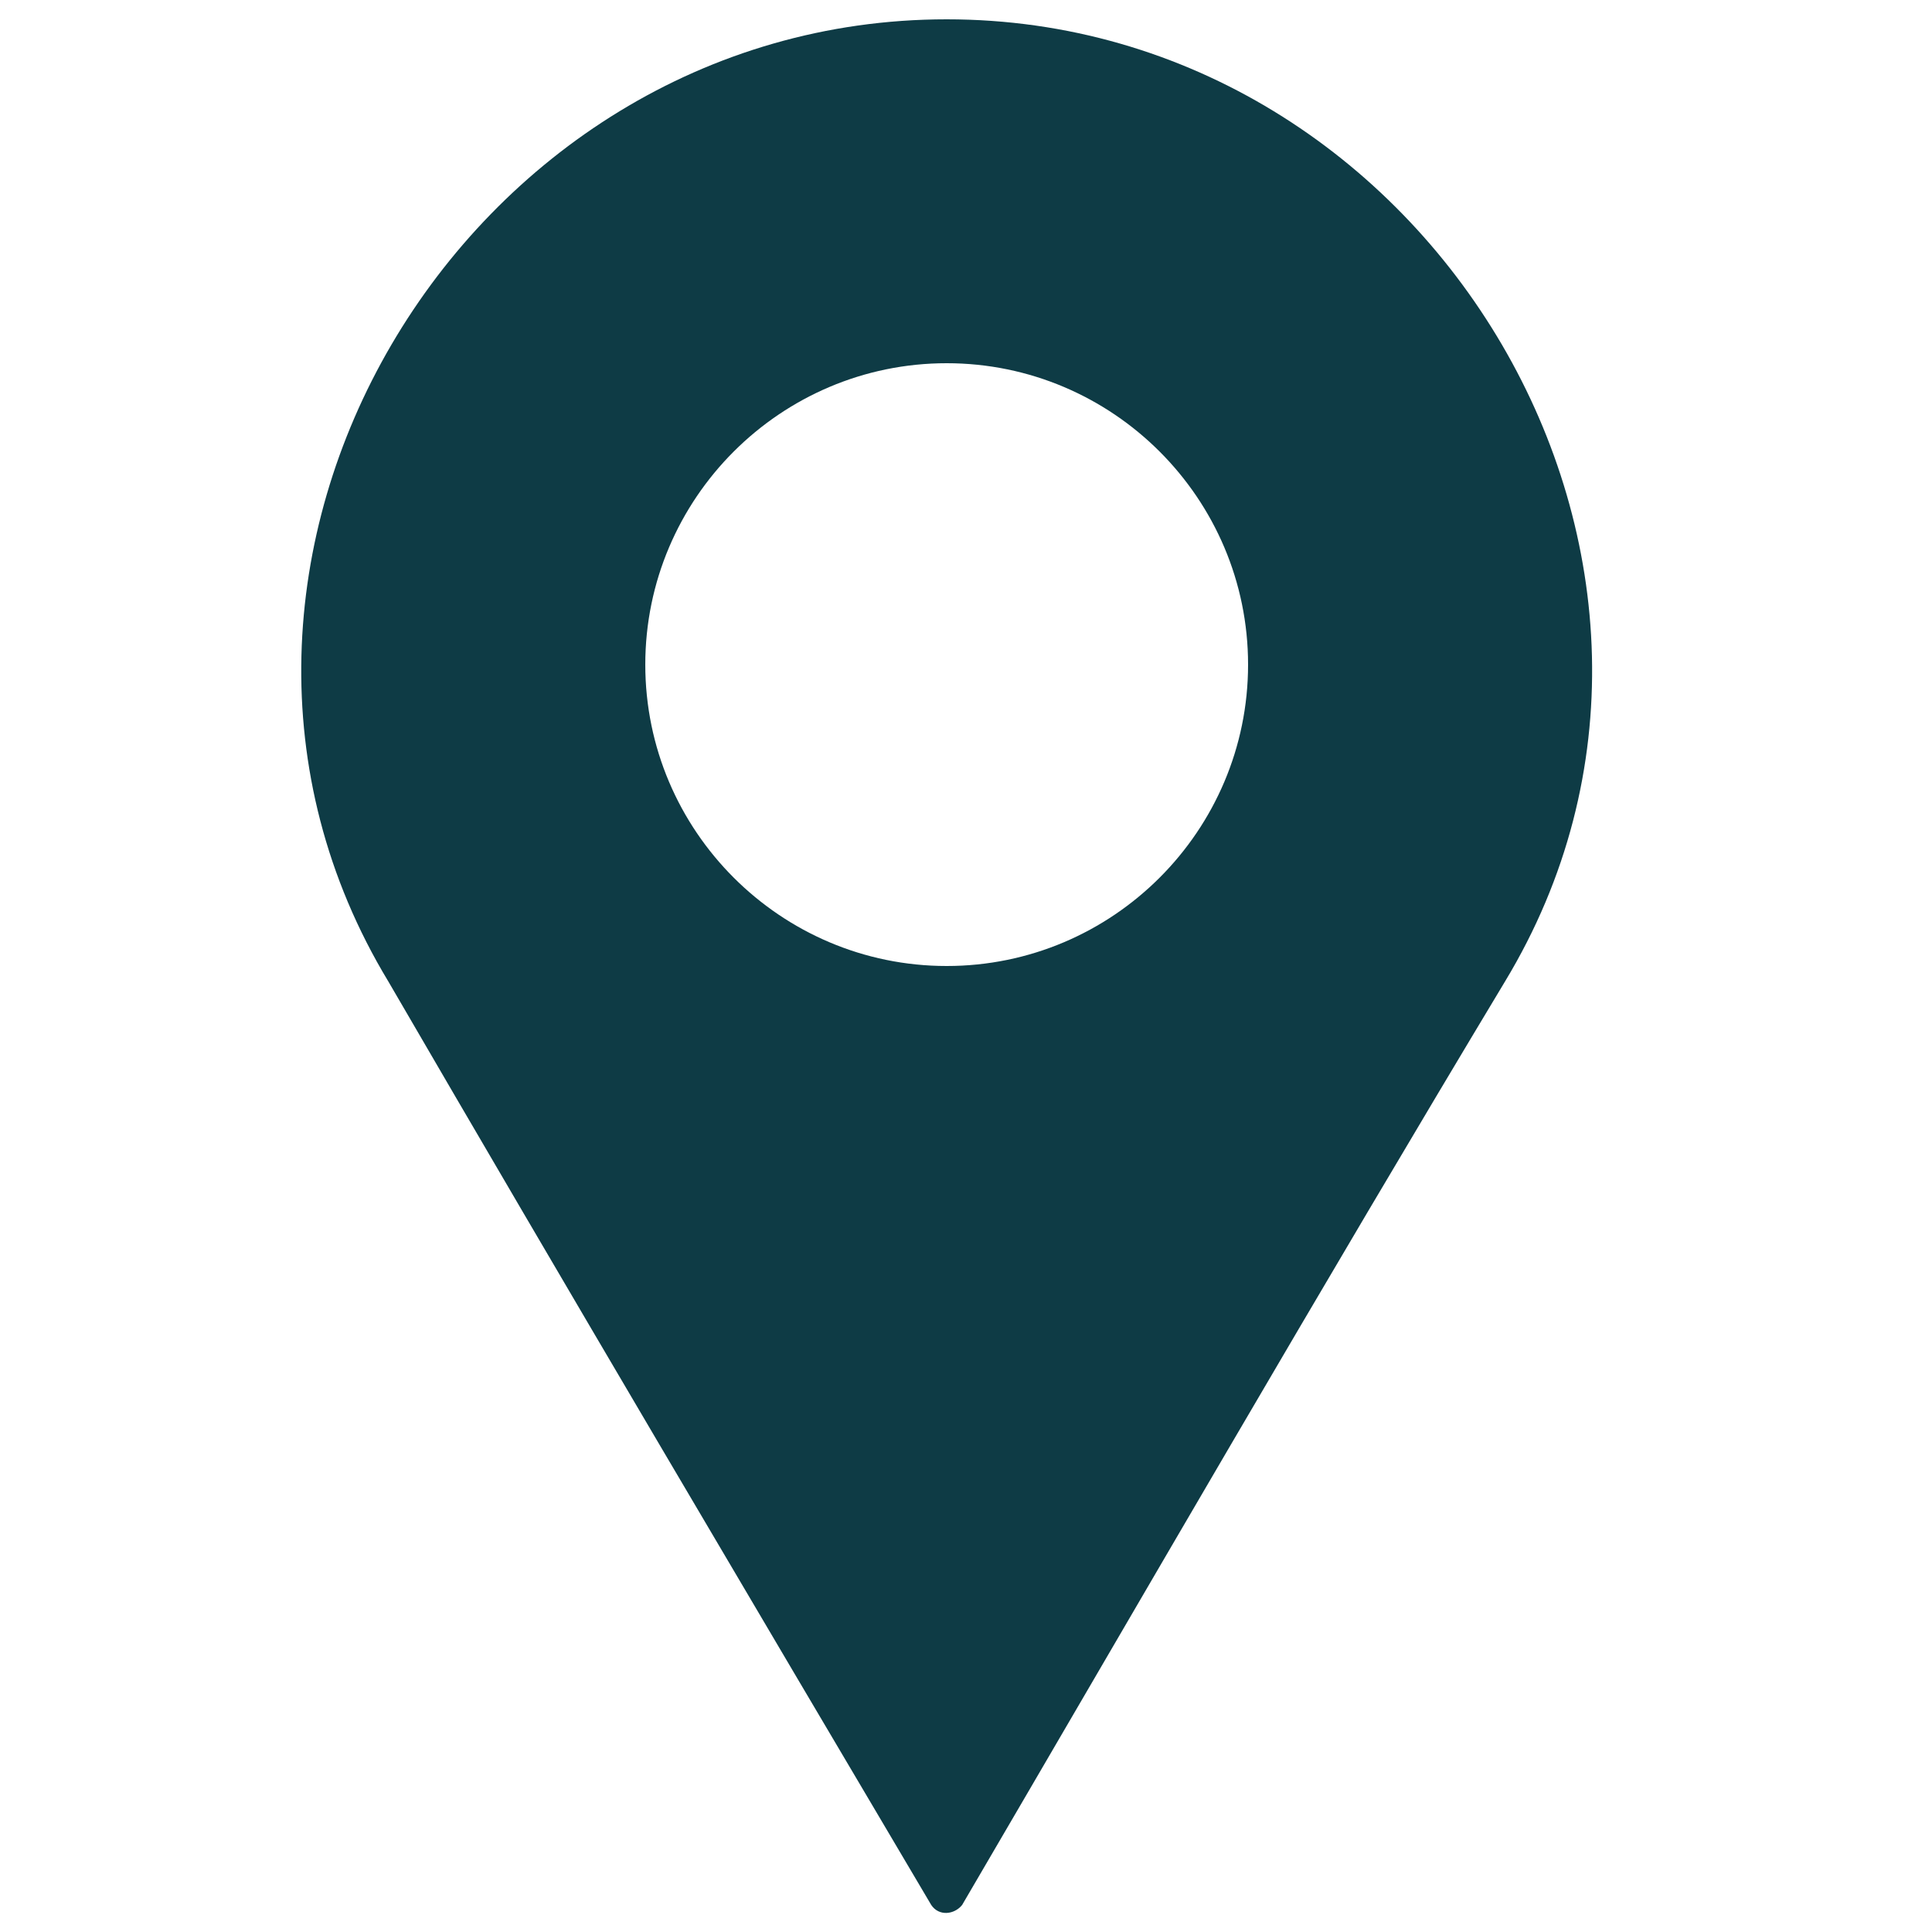 <?xml version="1.0" encoding="utf-8"?>
<!-- Generator: Adobe Illustrator 26.0.0, SVG Export Plug-In . SVG Version: 6.00 Build 0)  -->
<svg version="1.1" id="Capa_1" xmlns="http://www.w3.org/2000/svg" xmlns:xlink="http://www.w3.org/1999/xlink" x="0px" y="0px"
	 viewBox="0 0 100 100" style="enable-background:new 0 0 100 100;" xml:space="preserve">
<style type="text/css">
	.st0{fill-rule:evenodd;clip-rule:evenodd;fill:#0E3B45;}
</style>
<path class="st0" d="M49.8,98.6c9.3-15.9,18.6-32,28.1-47.8C90.9,29.3,74.1,1,49,1S7.1,29.3,20.1,50.8c9.3,16,18.7,31.9,28.1,47.8
	C48.6,99.2,49.4,99.1,49.8,98.6z M33.4,34.4c0-8.6,7-15.6,15.6-15.6c8.6,0,15.6,7,15.6,15.6S57.6,50,49,50
	C40.4,50,33.4,43,33.4,34.4z"/>
</svg>
